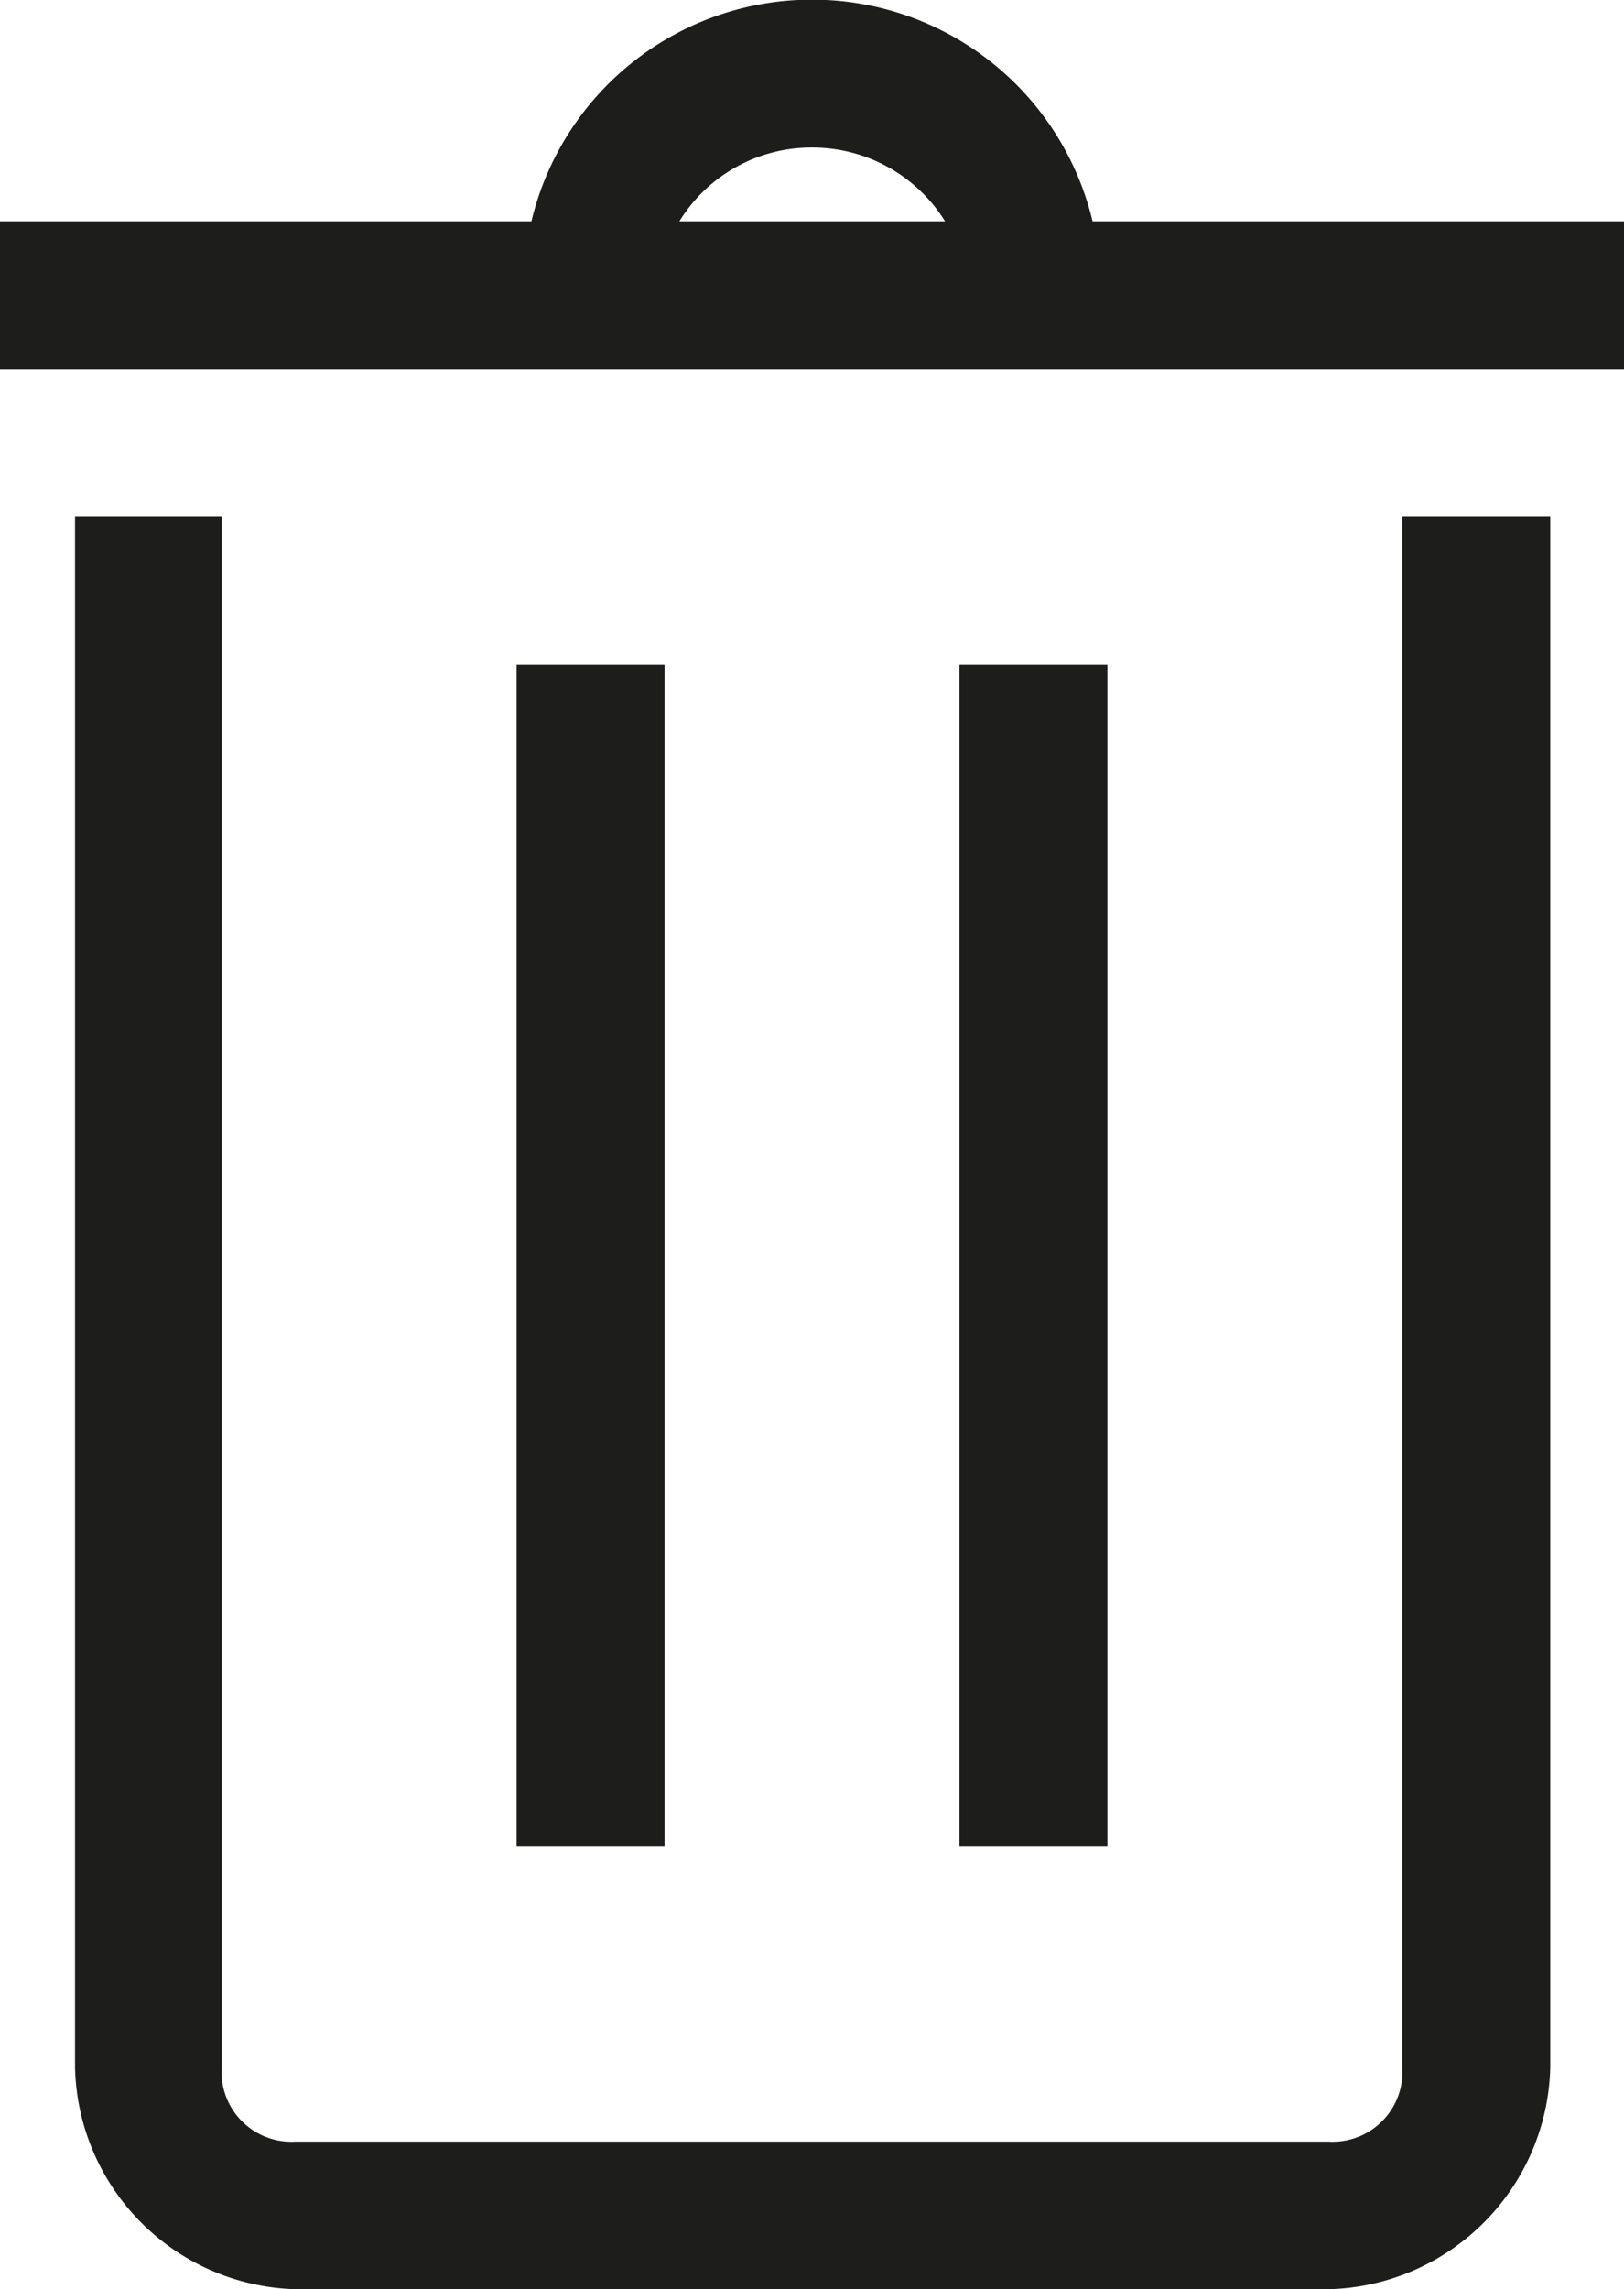 <svg id="Layer_1" data-name="Layer 1" xmlns="http://www.w3.org/2000/svg" viewBox="0 0 37.22 52.44"><defs><style>.cls-1{fill:#1d1d1b;}</style></defs><path class="cls-1" d="M25.32,5.07a6.61,6.61,0,0,0-12.86,0H.28V8.46H37.5V5.07ZM18.89,3.38a3.58,3.58,0,0,1,3.05,1.69H15.85A3.55,3.55,0,0,1,18.89,3.38Zm13.53,8.46h3.39V47.37a5.21,5.21,0,0,1-5.08,5.07H7.05A5.2,5.2,0,0,1,2,47.37V11.84H5.36V47.37a1.6,1.6,0,0,0,1.69,1.69H30.73a1.6,1.6,0,0,0,1.69-1.69ZM15.51,15.22V42.29H12.12V15.22Zm10.15,0V42.29H22.27V15.22Z" transform="translate(-0.28 0)"/></svg>